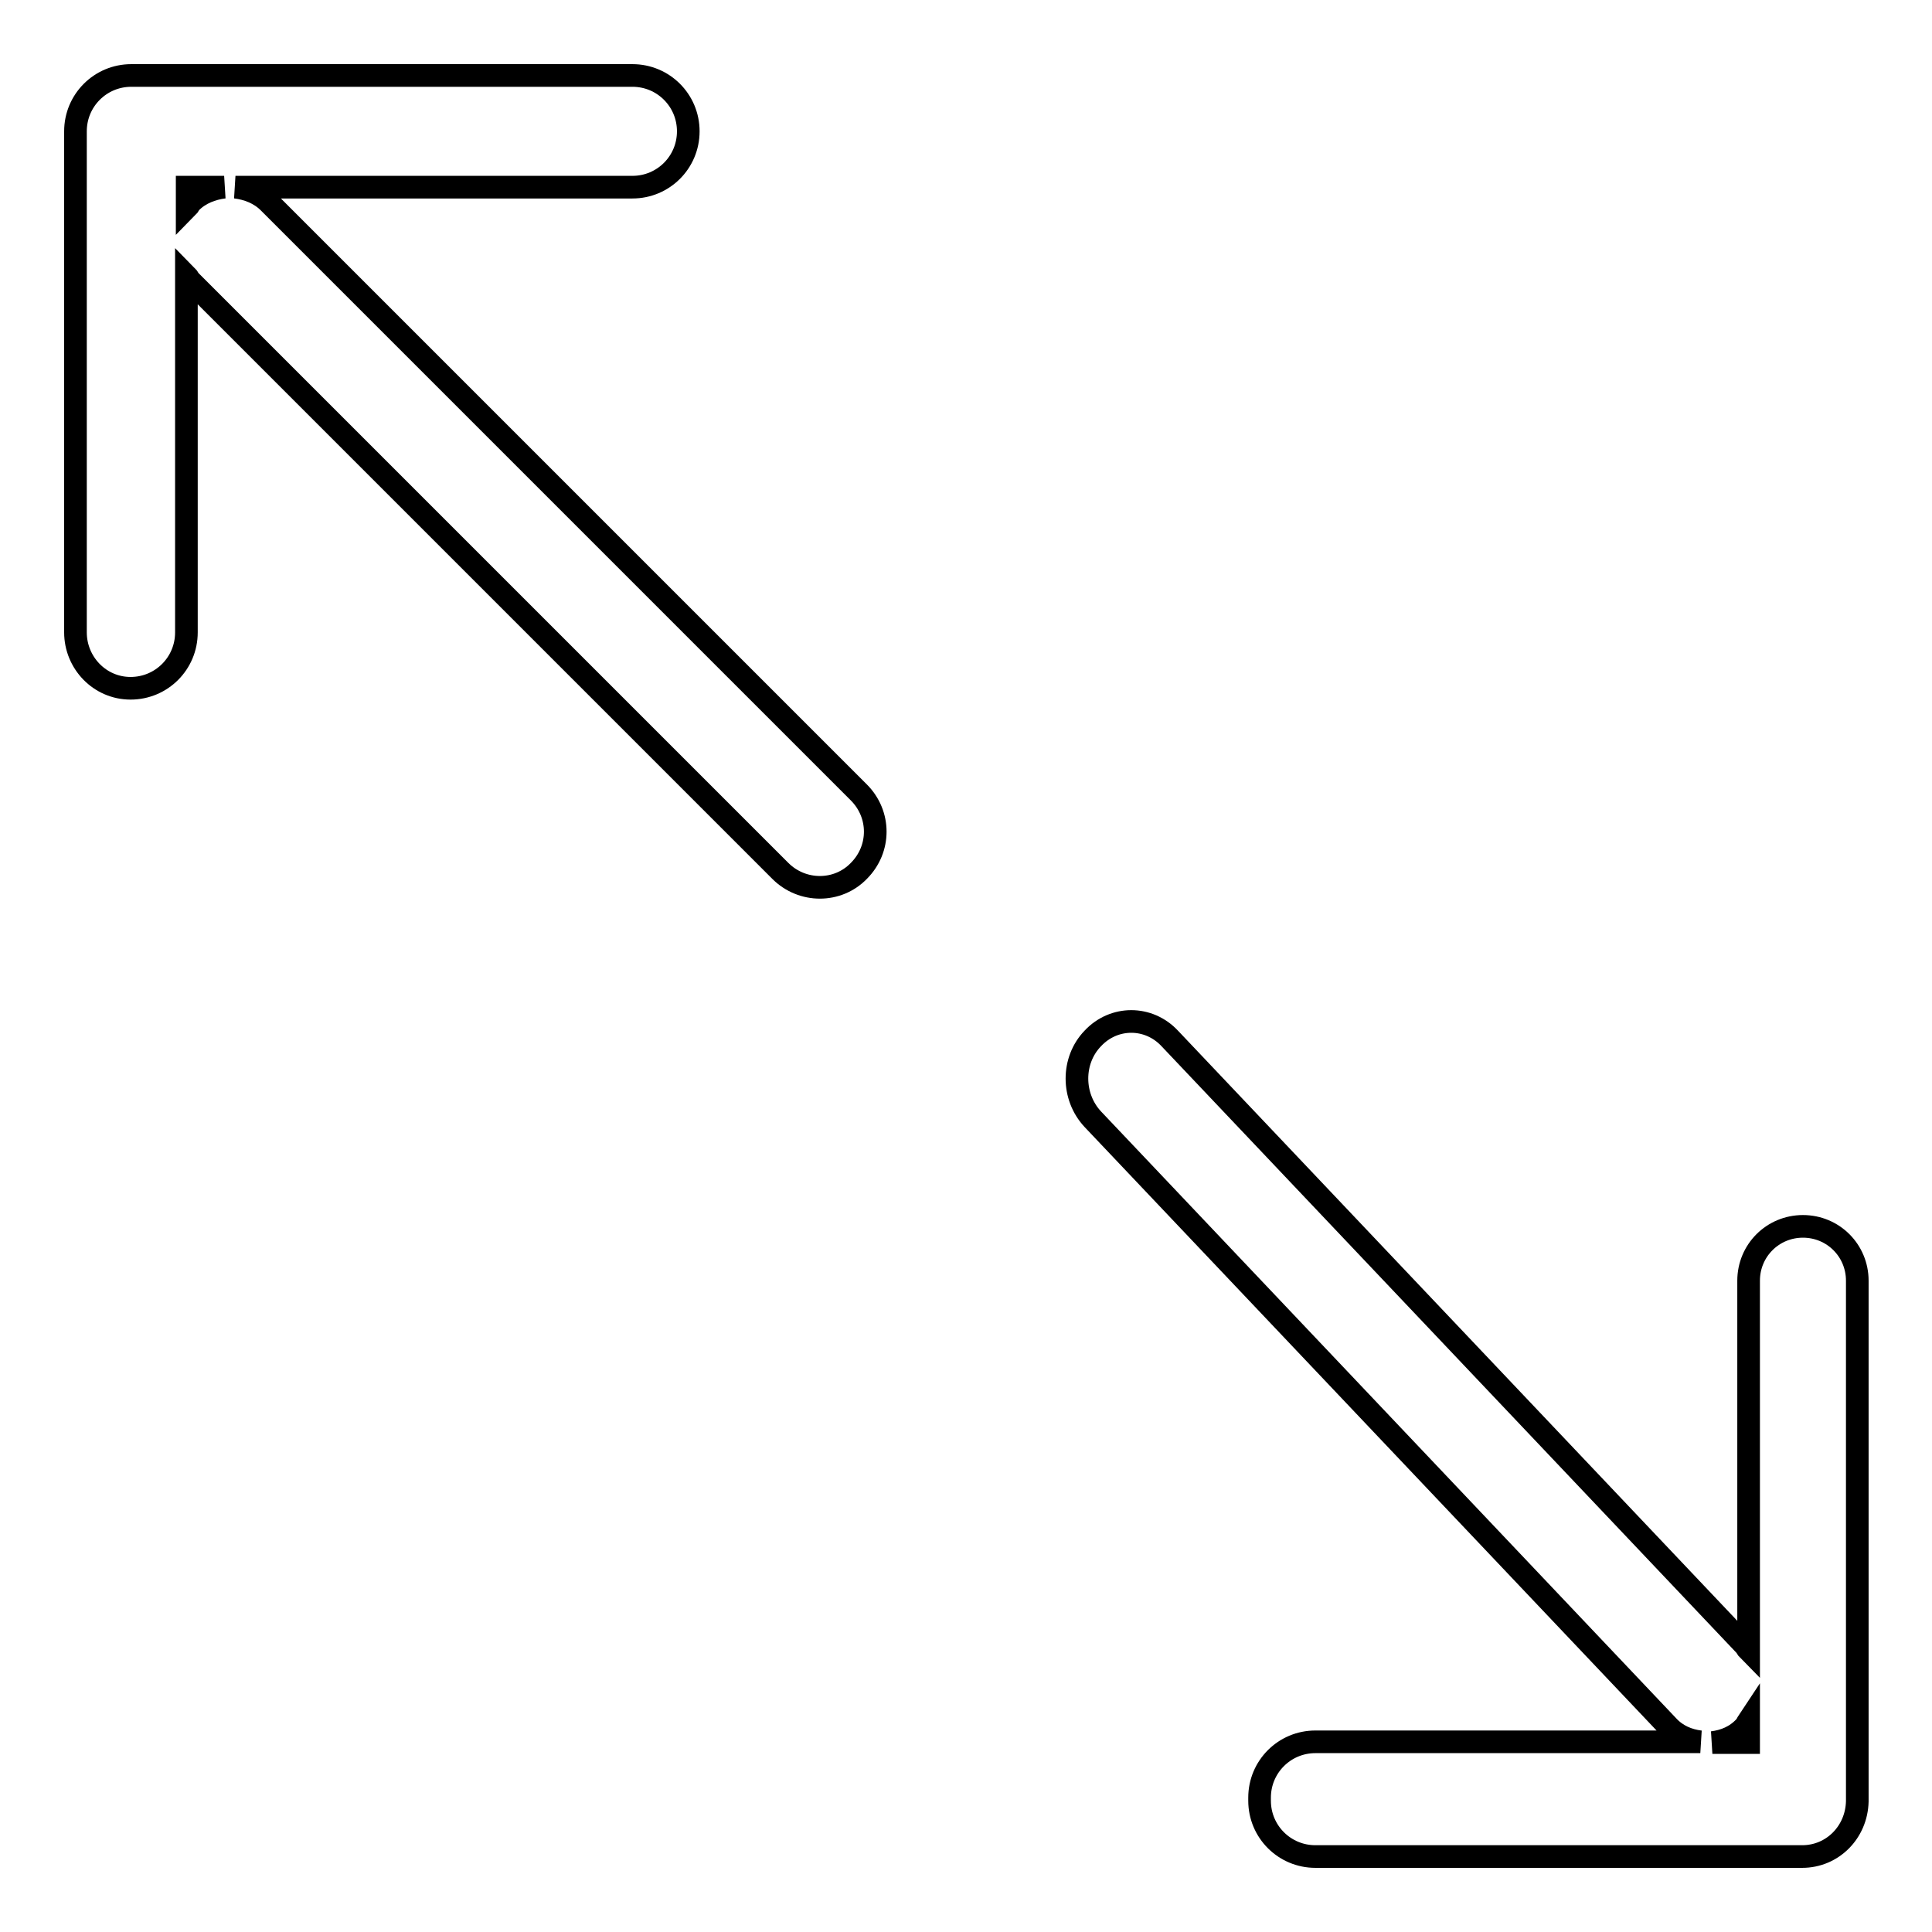 <?xml version="1.0" encoding="utf-8"?>
<!-- Svg Vector Icons : http://www.onlinewebfonts.com/icon -->
<!DOCTYPE svg PUBLIC "-//W3C//DTD SVG 1.1//EN" "http://www.w3.org/Graphics/SVG/1.1/DTD/svg11.dtd">
<svg version="1.1" xmlns="http://www.w3.org/2000/svg" xmlns:xlink="http://www.w3.org/1999/xlink" x="0px" y="0px" viewBox="0 0 256 256" enable-background="new 0 0 256 256" xml:space="preserve">
<g> <path stroke-width="3" fill-opacity="0" stroke="#000000"  d="M238.8,246C238.8,246,238.8,246,238.8,246c-0.1,0-0.2,0-0.2,0h-64.3c-4.1,0-7.4-3.3-7.4-7.4v-0.4 c0-4.1,3.3-7.4,7.4-7.4h51c-1.6-0.2-3.1-0.8-4.3-2.1l-76.2-80.4c-2.8-3-2.8-7.8,0-10.7c2.8-3,7.4-3,10.2,0l76.2,80.4 c0.2,0.2,0.3,0.5,0.5,0.7v-49c0-4,3.2-7.2,7.2-7.2c4,0,7.2,3.2,7.2,7.2v68.4v0.4v0.2C246,242.8,242.8,246,238.8,246z M231.2,228.8 c-1.2,1.3-2.7,1.9-4.3,2.1h4.8V228C231.5,228.3,231.4,228.6,231.2,228.8z M103.4,115.4L25.2,37.2c-0.2-0.2-0.3-0.5-0.5-0.7v47.3 c0,4.1-3.3,7.4-7.4,7.4S10,87.8,10,83.8V17.4c0-4.1,3.3-7.4,7.4-7.4h66.4c4.1,0,7.4,3.3,7.4,7.4s-3.3,7.4-7.4,7.4H31.2 c1.6,0.2,3.2,0.8,4.4,2l78.2,78.2c2.9,2.9,2.9,7.5,0,10.4C111,118.3,106.3,118.3,103.4,115.4z M24.8,24.8v2.7 c0.2-0.2,0.3-0.5,0.5-0.7c1.2-1.2,2.8-1.8,4.4-2H24.8z"/></g>
</svg>